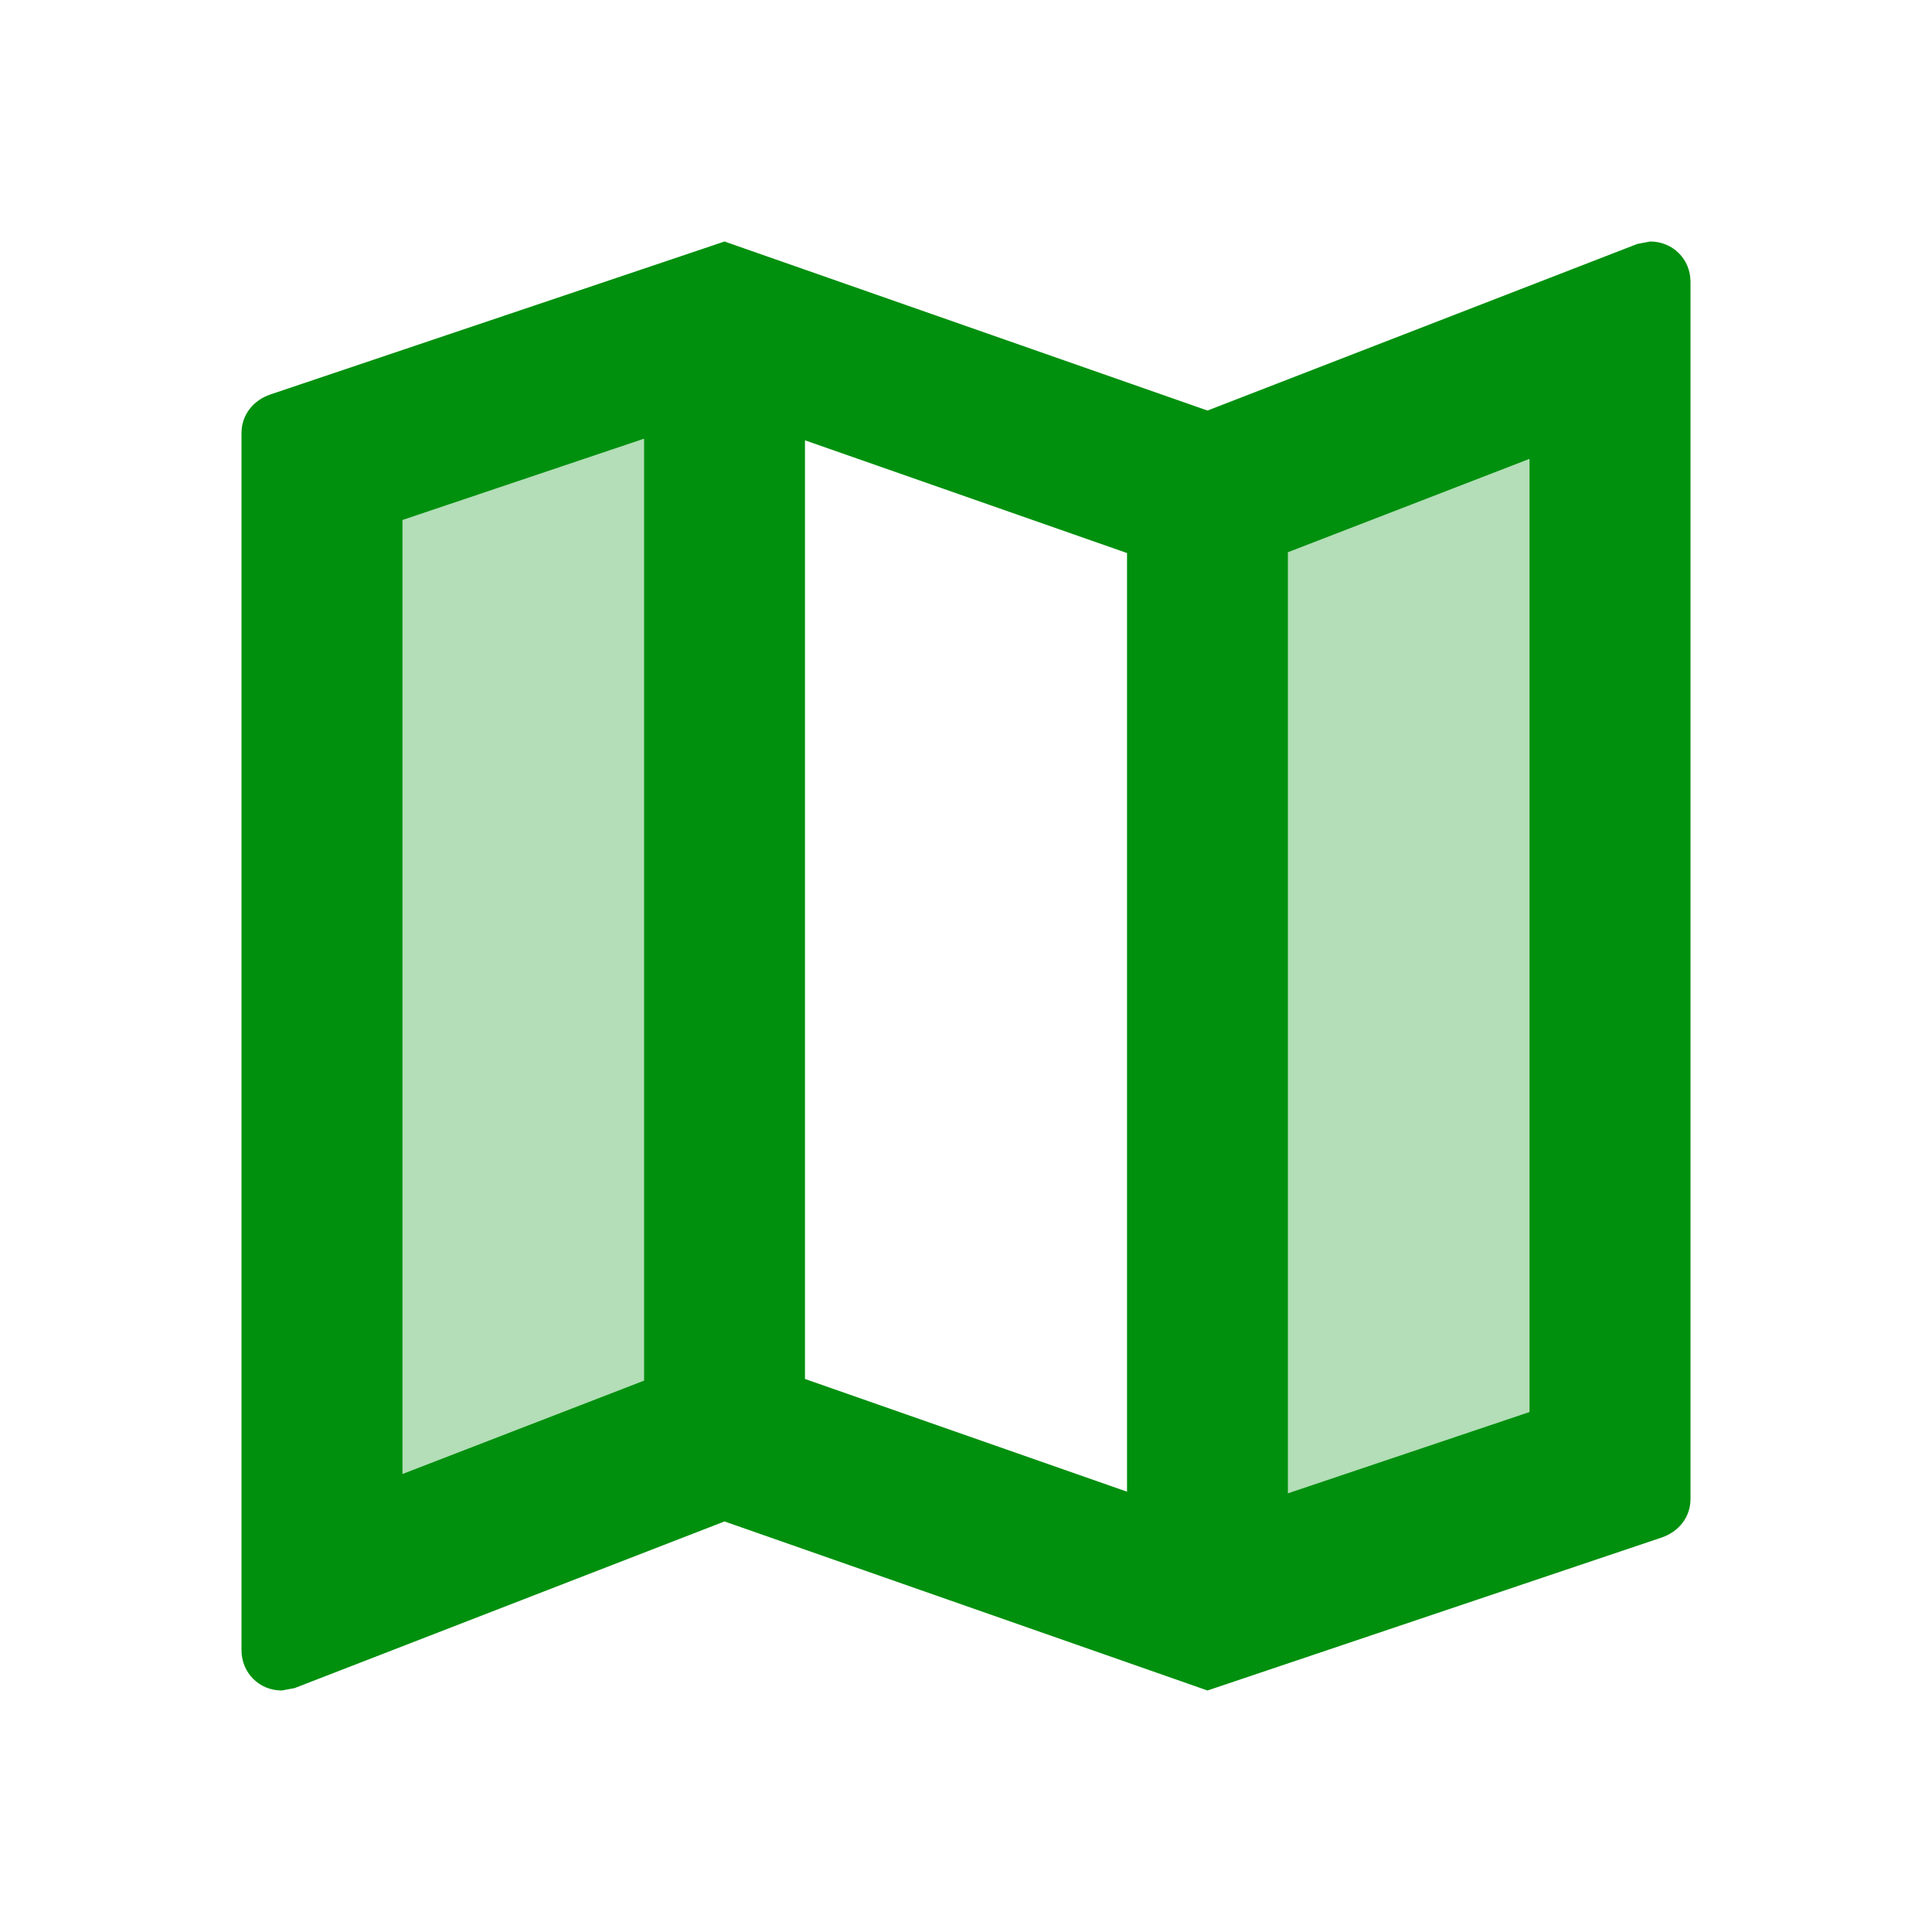 <svg width="32" height="32" viewBox="0 0 32 32" fill="none" xmlns="http://www.w3.org/2000/svg">
<path opacity="0.3" d="M6.667 24.413L10.667 22.867V7.267L6.667 8.613V24.413ZM21.334 24.733L25.334 23.387V7.587L21.334 9.147V24.733Z" fill="#00900E"/>
<path d="M27.333 4L27.12 4.04L20 6.8L12 4L4.48 6.533C4.2 6.627 4 6.867 4 7.173V27.333C4 27.707 4.293 28 4.667 28L4.88 27.96L12 25.2L20 28L27.52 25.467C27.8 25.373 28 25.133 28 24.827V4.667C28 4.293 27.707 4 27.333 4ZM10.667 22.867L6.667 24.413V8.613L10.667 7.267V22.867ZM18.667 24.707L13.333 22.84V7.293L18.667 9.16V24.707ZM25.333 23.387L21.333 24.733V9.147L25.333 7.6V23.387Z" fill="#00900E"/>
</svg>
